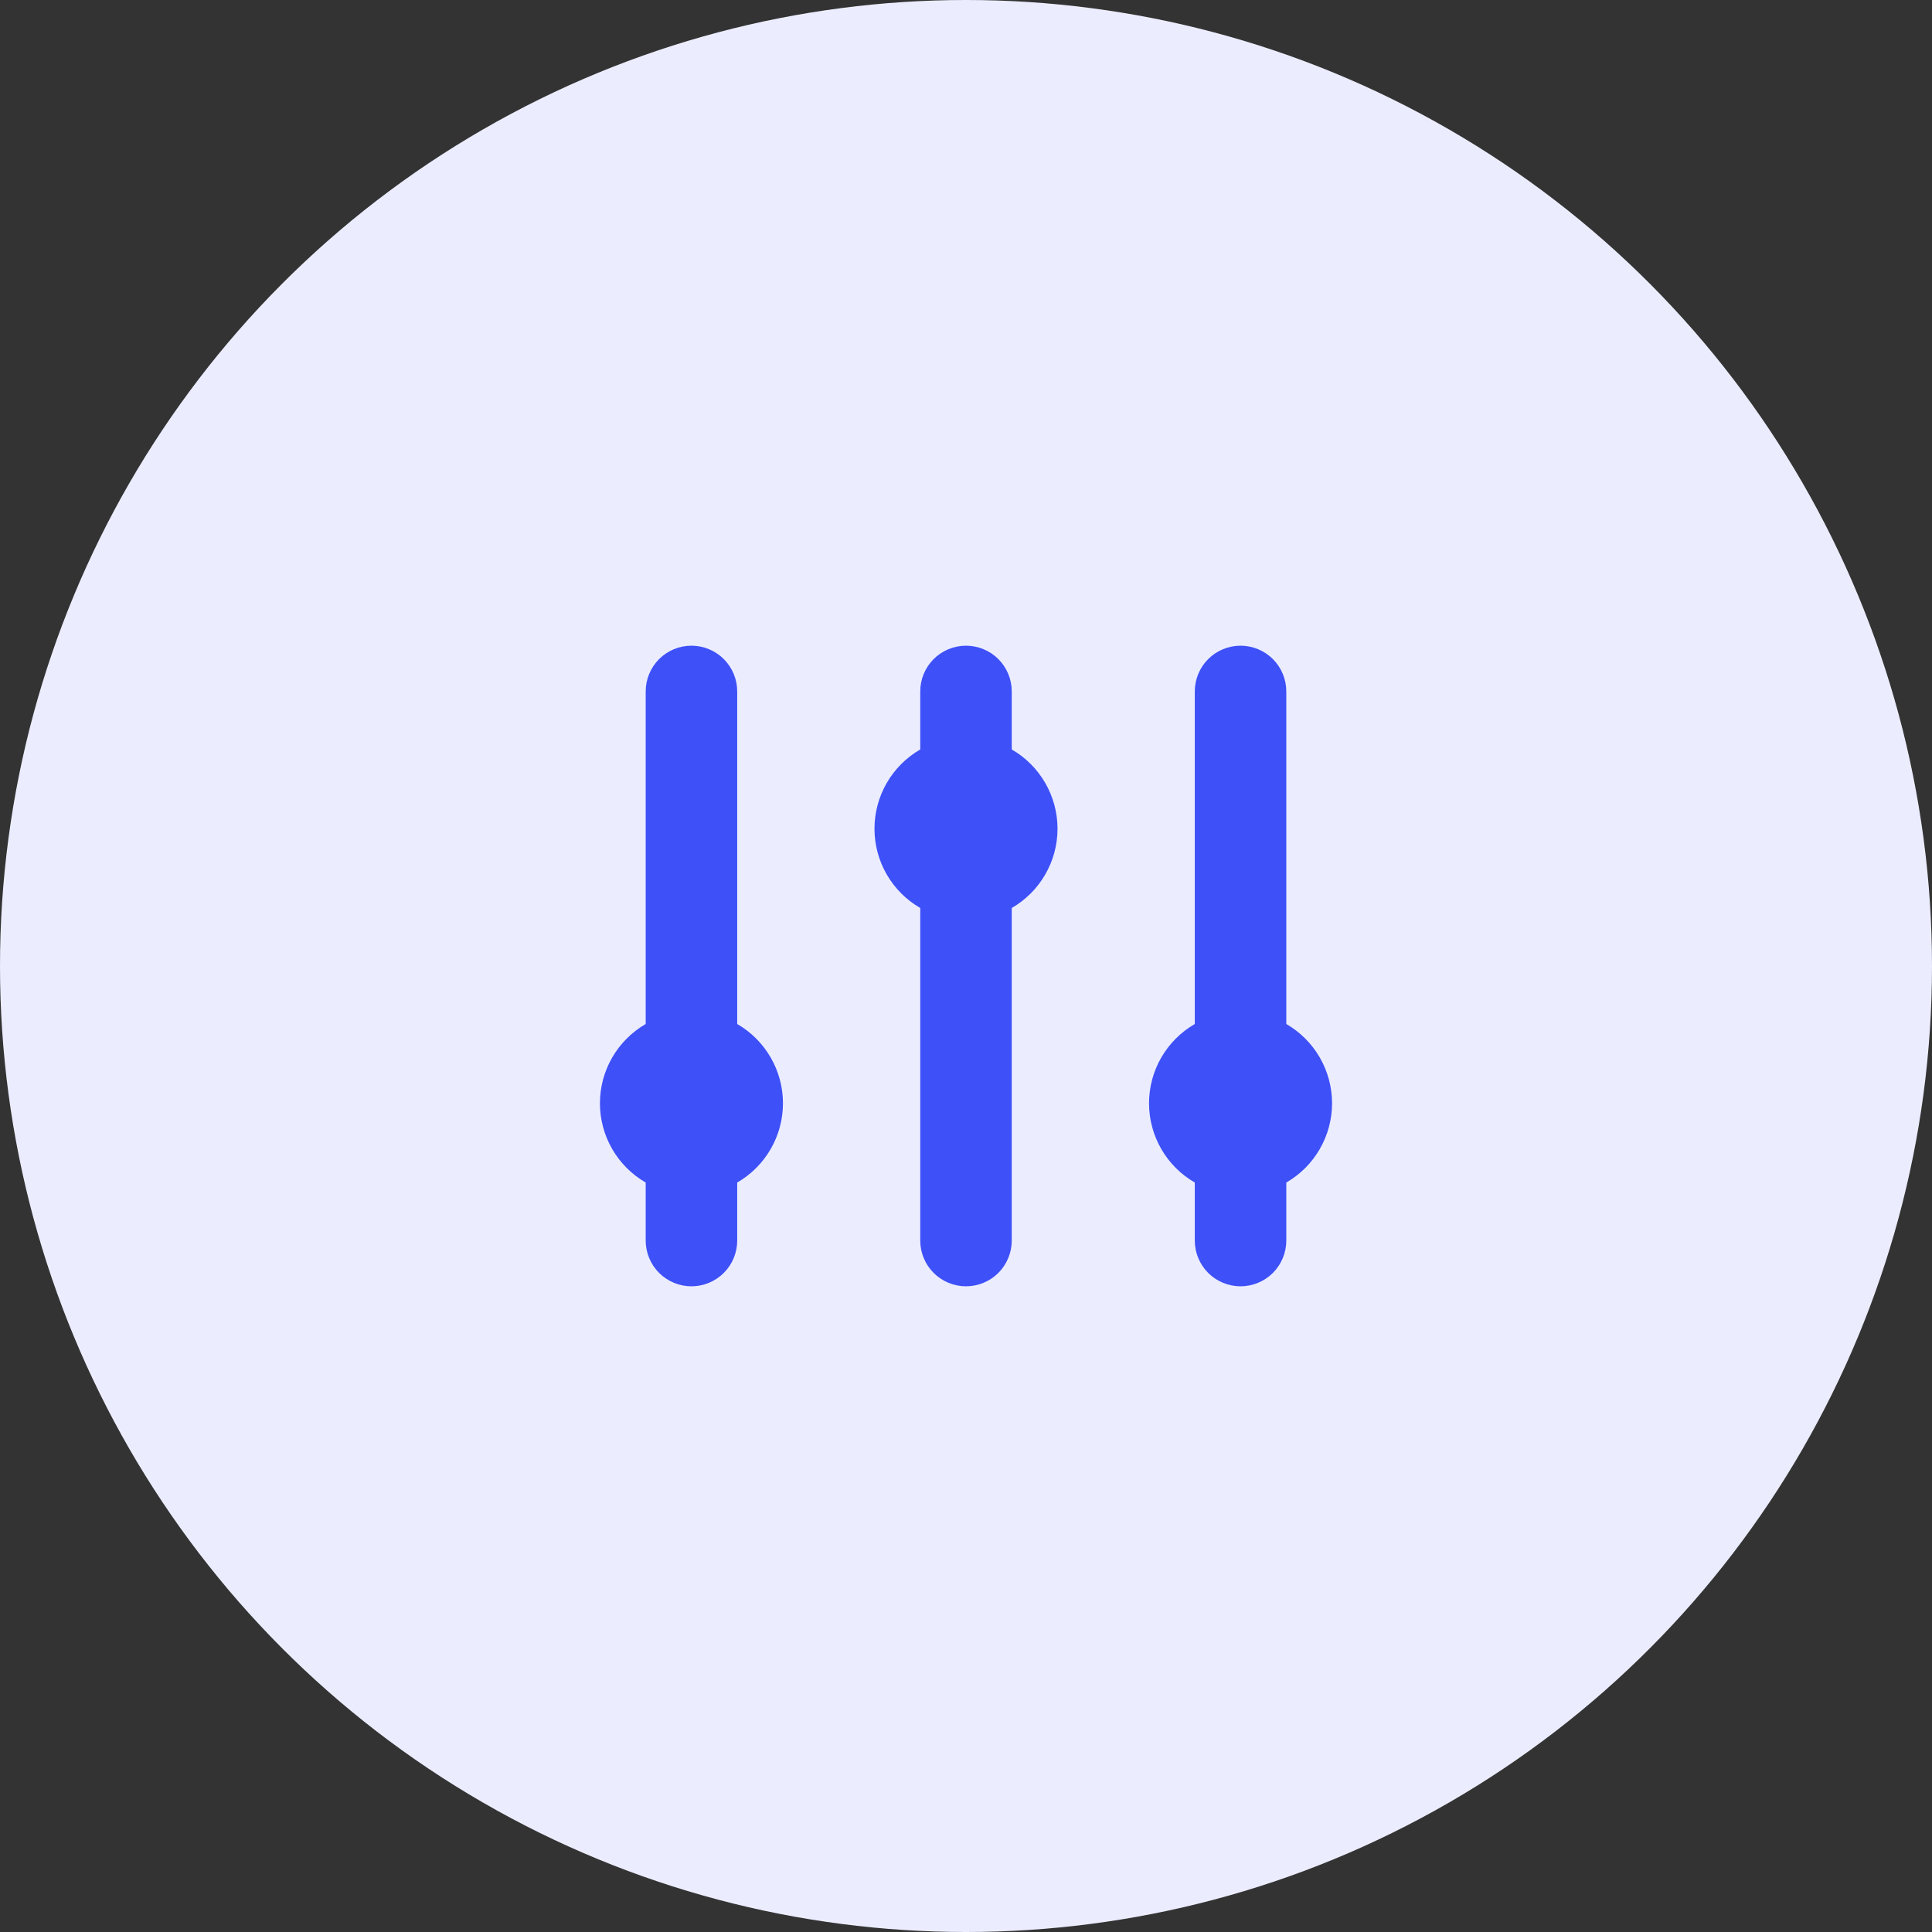 <svg width="76" height="76" viewBox="0 0 76 76" fill="none" xmlns="http://www.w3.org/2000/svg">
<rect x="0" y="0" width="76" height="76" fill="#333333" stroke="none"/>
<circle cx="38" cy="38" r="38" fill="#EBEDFF"/>
<path d="M29 27.2C29 26.723 28.81 26.265 28.473 25.927C28.135 25.59 27.677 25.4 27.2 25.4C26.723 25.4 26.265 25.59 25.927 25.927C25.59 26.265 25.4 26.723 25.4 27.2V40.282C24.853 40.598 24.398 41.053 24.082 41.6C23.766 42.147 23.6 42.768 23.6 43.4C23.6 44.032 23.766 44.653 24.082 45.2C24.398 45.747 24.853 46.202 25.4 46.518V48.8C25.4 49.277 25.59 49.735 25.927 50.073C26.265 50.41 26.723 50.6 27.2 50.6C27.677 50.6 28.135 50.41 28.473 50.073C28.81 49.735 29 49.277 29 48.8V46.518C29.547 46.202 30.002 45.747 30.317 45.2C30.634 44.653 30.8 44.032 30.8 43.4C30.8 42.768 30.634 42.147 30.317 41.6C30.002 41.053 29.547 40.598 29 40.282V27.2ZM39.8 27.2C39.8 26.723 39.61 26.265 39.273 25.927C38.935 25.59 38.477 25.4 38 25.4C37.523 25.4 37.065 25.59 36.727 25.927C36.39 26.265 36.2 26.723 36.2 27.2V29.482C35.653 29.798 35.198 30.253 34.882 30.8C34.566 31.347 34.4 31.968 34.4 32.6C34.4 33.232 34.566 33.853 34.882 34.4C35.198 34.947 35.653 35.402 36.2 35.718V48.8C36.2 49.277 36.39 49.735 36.727 50.073C37.065 50.41 37.523 50.6 38 50.6C38.477 50.6 38.935 50.41 39.273 50.073C39.61 49.735 39.8 49.277 39.8 48.8V35.718C40.347 35.402 40.802 34.947 41.117 34.4C41.434 33.853 41.6 33.232 41.6 32.6C41.6 31.968 41.434 31.347 41.117 30.8C40.802 30.253 40.347 29.798 39.8 29.482V27.2ZM48.8 25.4C49.277 25.4 49.735 25.59 50.073 25.927C50.41 26.265 50.6 26.723 50.6 27.2V40.282C51.147 40.598 51.602 41.053 51.917 41.6C52.233 42.147 52.4 42.768 52.4 43.4C52.4 44.032 52.233 44.653 51.917 45.2C51.602 45.747 51.147 46.202 50.6 46.518V48.8C50.6 49.277 50.41 49.735 50.073 50.073C49.735 50.41 49.277 50.6 48.8 50.6C48.323 50.6 47.865 50.41 47.527 50.073C47.19 49.735 47 49.277 47 48.8V46.518C46.453 46.202 45.998 45.747 45.682 45.2C45.366 44.653 45.2 44.032 45.2 43.4C45.2 42.768 45.366 42.147 45.682 41.6C45.998 41.053 46.453 40.598 47 40.282V27.2C47 26.723 47.19 26.265 47.527 25.927C47.865 25.59 48.323 25.4 48.8 25.4Z" fill="#3E50F7"/>
</svg>

